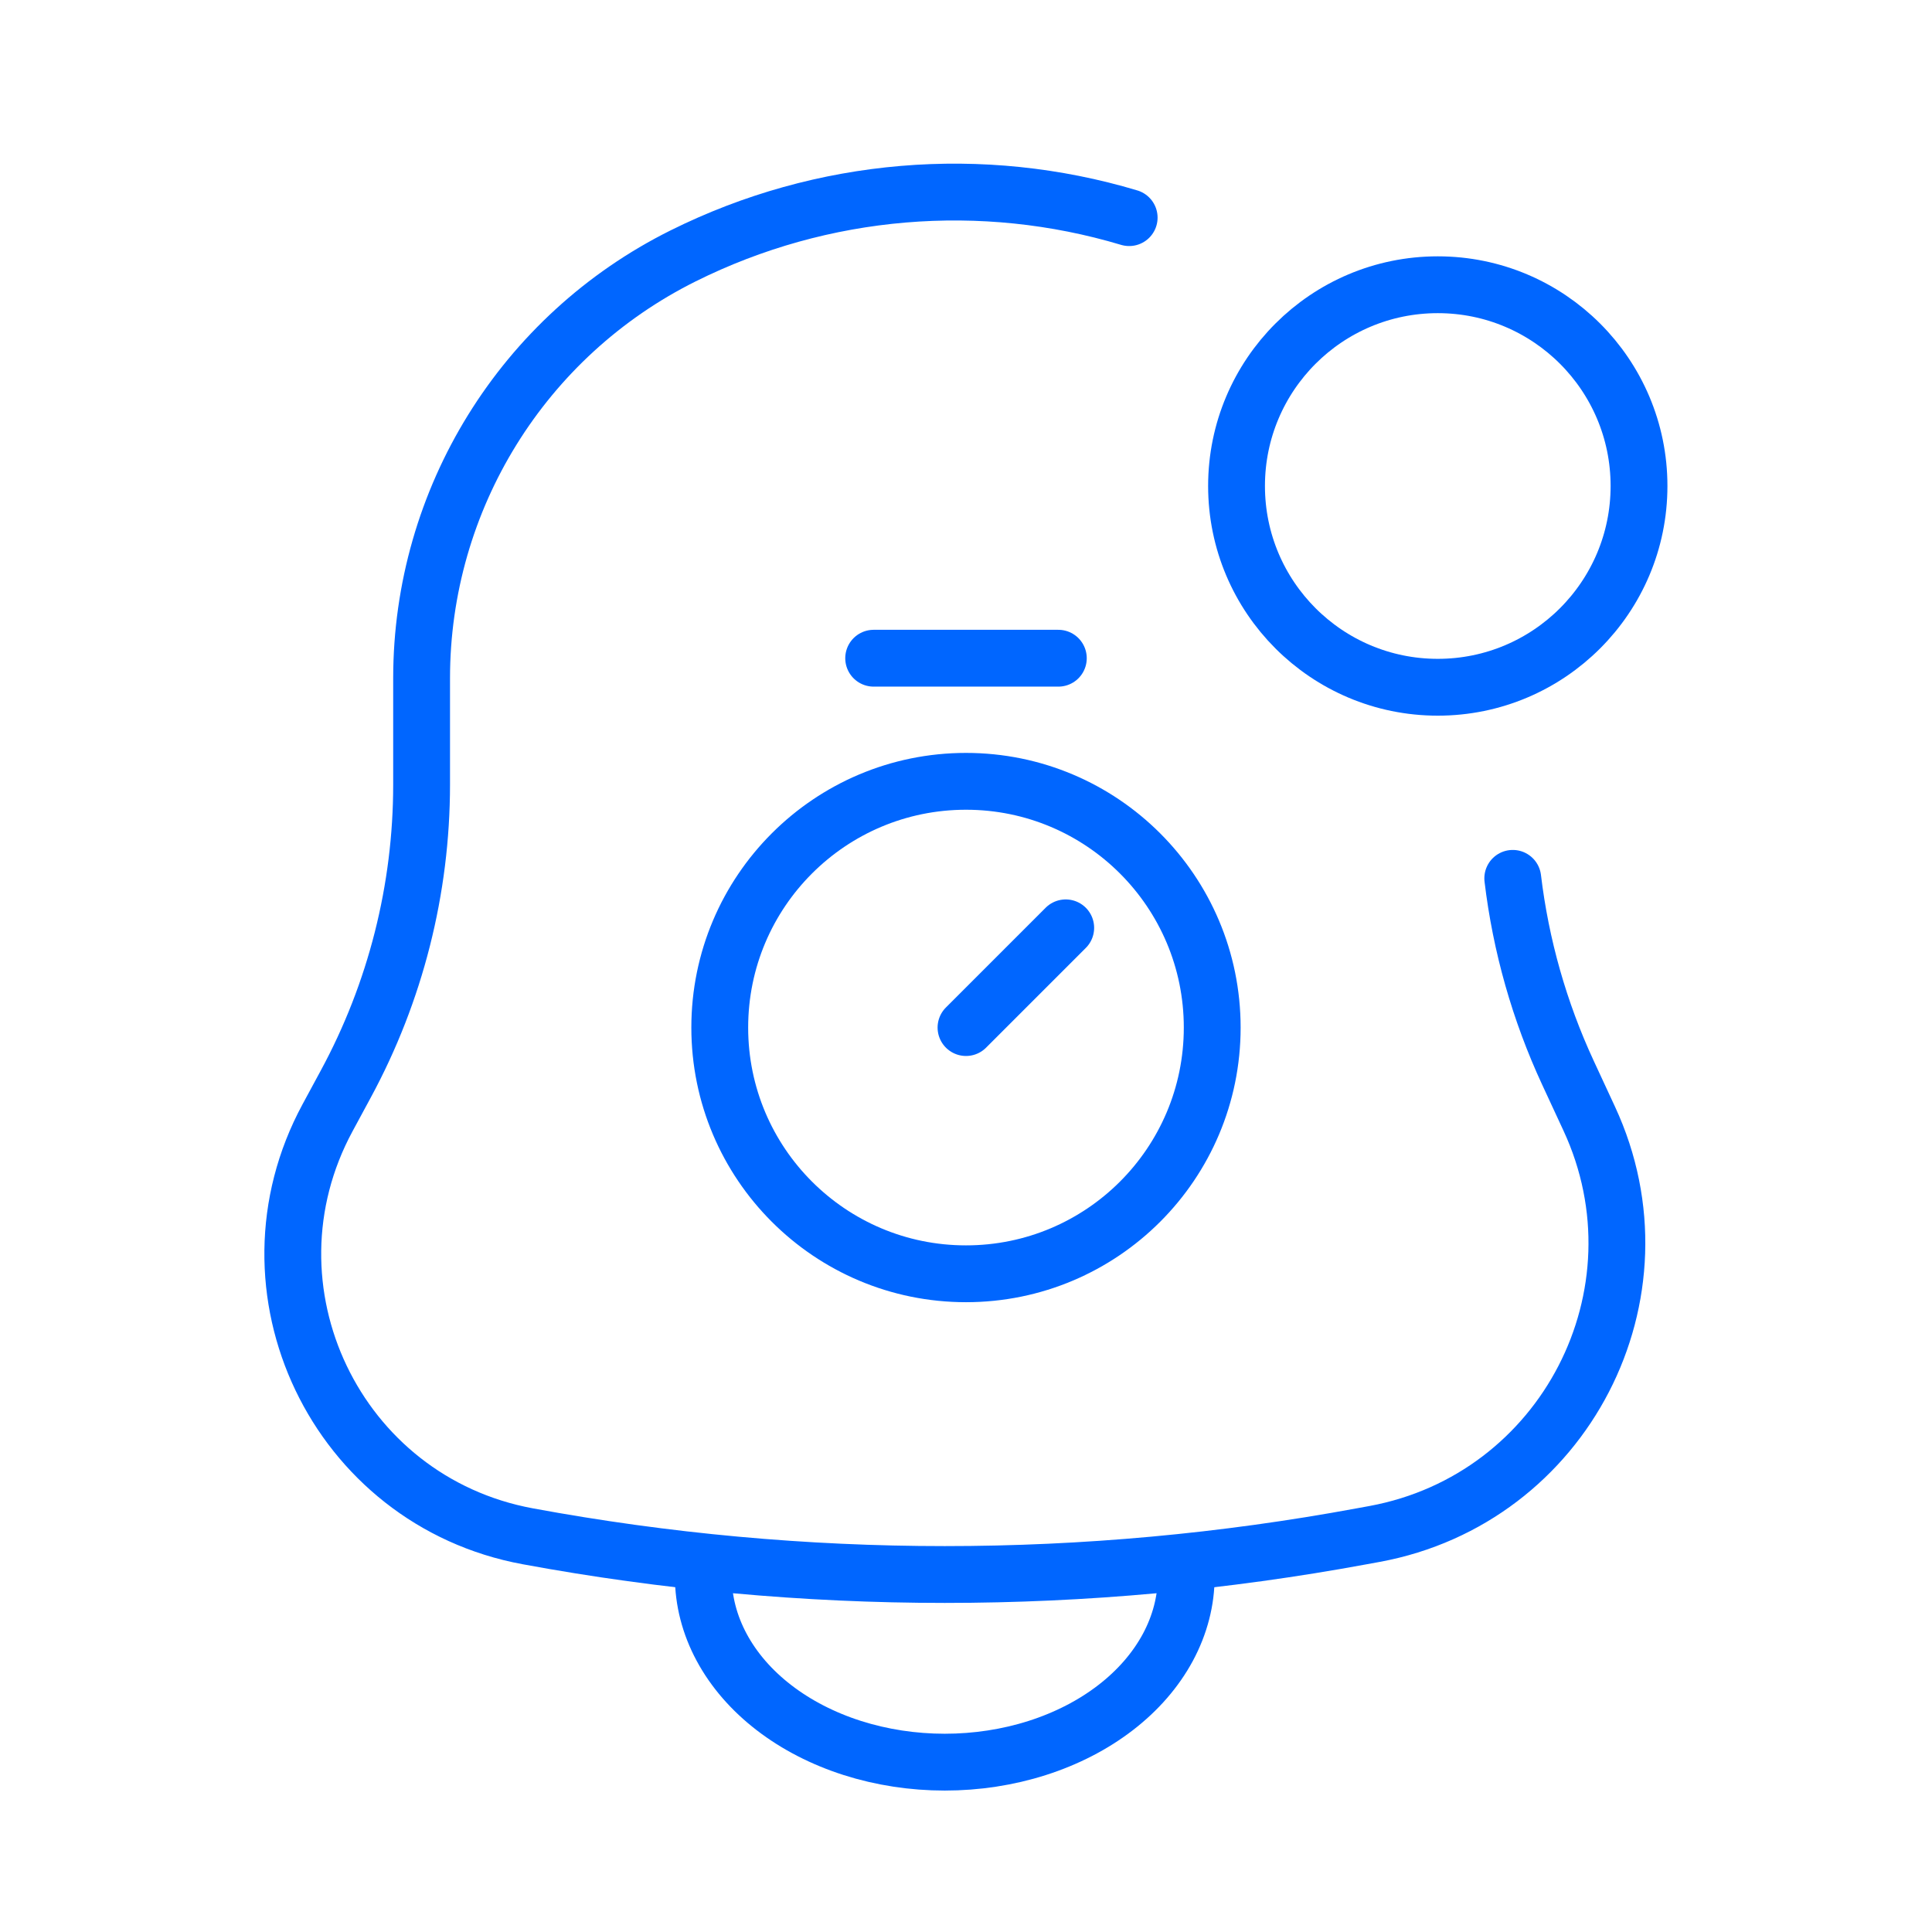 <?xml version="1.0" encoding="UTF-8"?>
<svg xmlns="http://www.w3.org/2000/svg" width="68" height="68" viewBox="0 0 68 68" fill="none">
  <path d="M41.752 55.477C41.752 56.336 41.532 57.188 41.105 57.982C40.677 58.776 40.051 59.498 39.262 60.105C38.473 60.713 37.536 61.195 36.505 61.524C35.474 61.853 34.369 62.022 33.253 62.022C32.137 62.022 31.032 61.853 30 61.524C28.969 61.195 28.032 60.713 27.243 60.105C26.454 59.498 25.828 58.776 25.401 57.982C24.974 57.188 24.754 56.336 24.754 55.477" stroke="#0066FF" stroke-width="2" stroke-linecap="round"></path>
  <path d="M53.244 30.915C53.527 33.279 54.181 35.589 55.187 37.759L55.937 39.376C58.797 45.543 55.072 52.753 48.386 53.989L47.932 54.072C38.228 55.866 28.277 55.866 18.573 54.072C11.833 52.827 8.267 45.37 11.529 39.341L12.17 38.155C13.922 34.918 14.839 31.295 14.839 27.614V23.871C14.839 17.57 18.405 11.812 24.046 9.005C28.951 6.564 34.566 6.11 39.743 7.66" stroke="#0066FF" stroke-width="2" stroke-linecap="round"></path>
  <path d="M50.605 24.189C54.517 24.189 57.688 21.017 57.688 17.105C57.688 13.193 54.517 10.022 50.605 10.022C46.693 10.022 43.522 13.193 43.522 17.105C43.522 21.017 46.693 24.189 50.605 24.189Z" stroke="#0066FF" stroke-width="2"></path>
  <path d="M34 44.833C38.786 44.833 42.666 40.953 42.666 36.167C42.666 31.38 38.786 27.5 34 27.5C29.213 27.5 25.333 31.38 25.333 36.167C25.333 40.953 29.213 44.833 34 44.833Z" stroke="#0066FF" stroke-width="2" stroke-linecap="round" stroke-linejoin="round"></path>
  <path d="M30.75 23.167H37.25" stroke="#0066FF" stroke-width="2" stroke-linecap="round" stroke-linejoin="round"></path>
  <path d="M37.51 32.657L34 36.167" stroke="#0066FF" stroke-width="2" stroke-linecap="round" stroke-linejoin="round"></path>
</svg>

